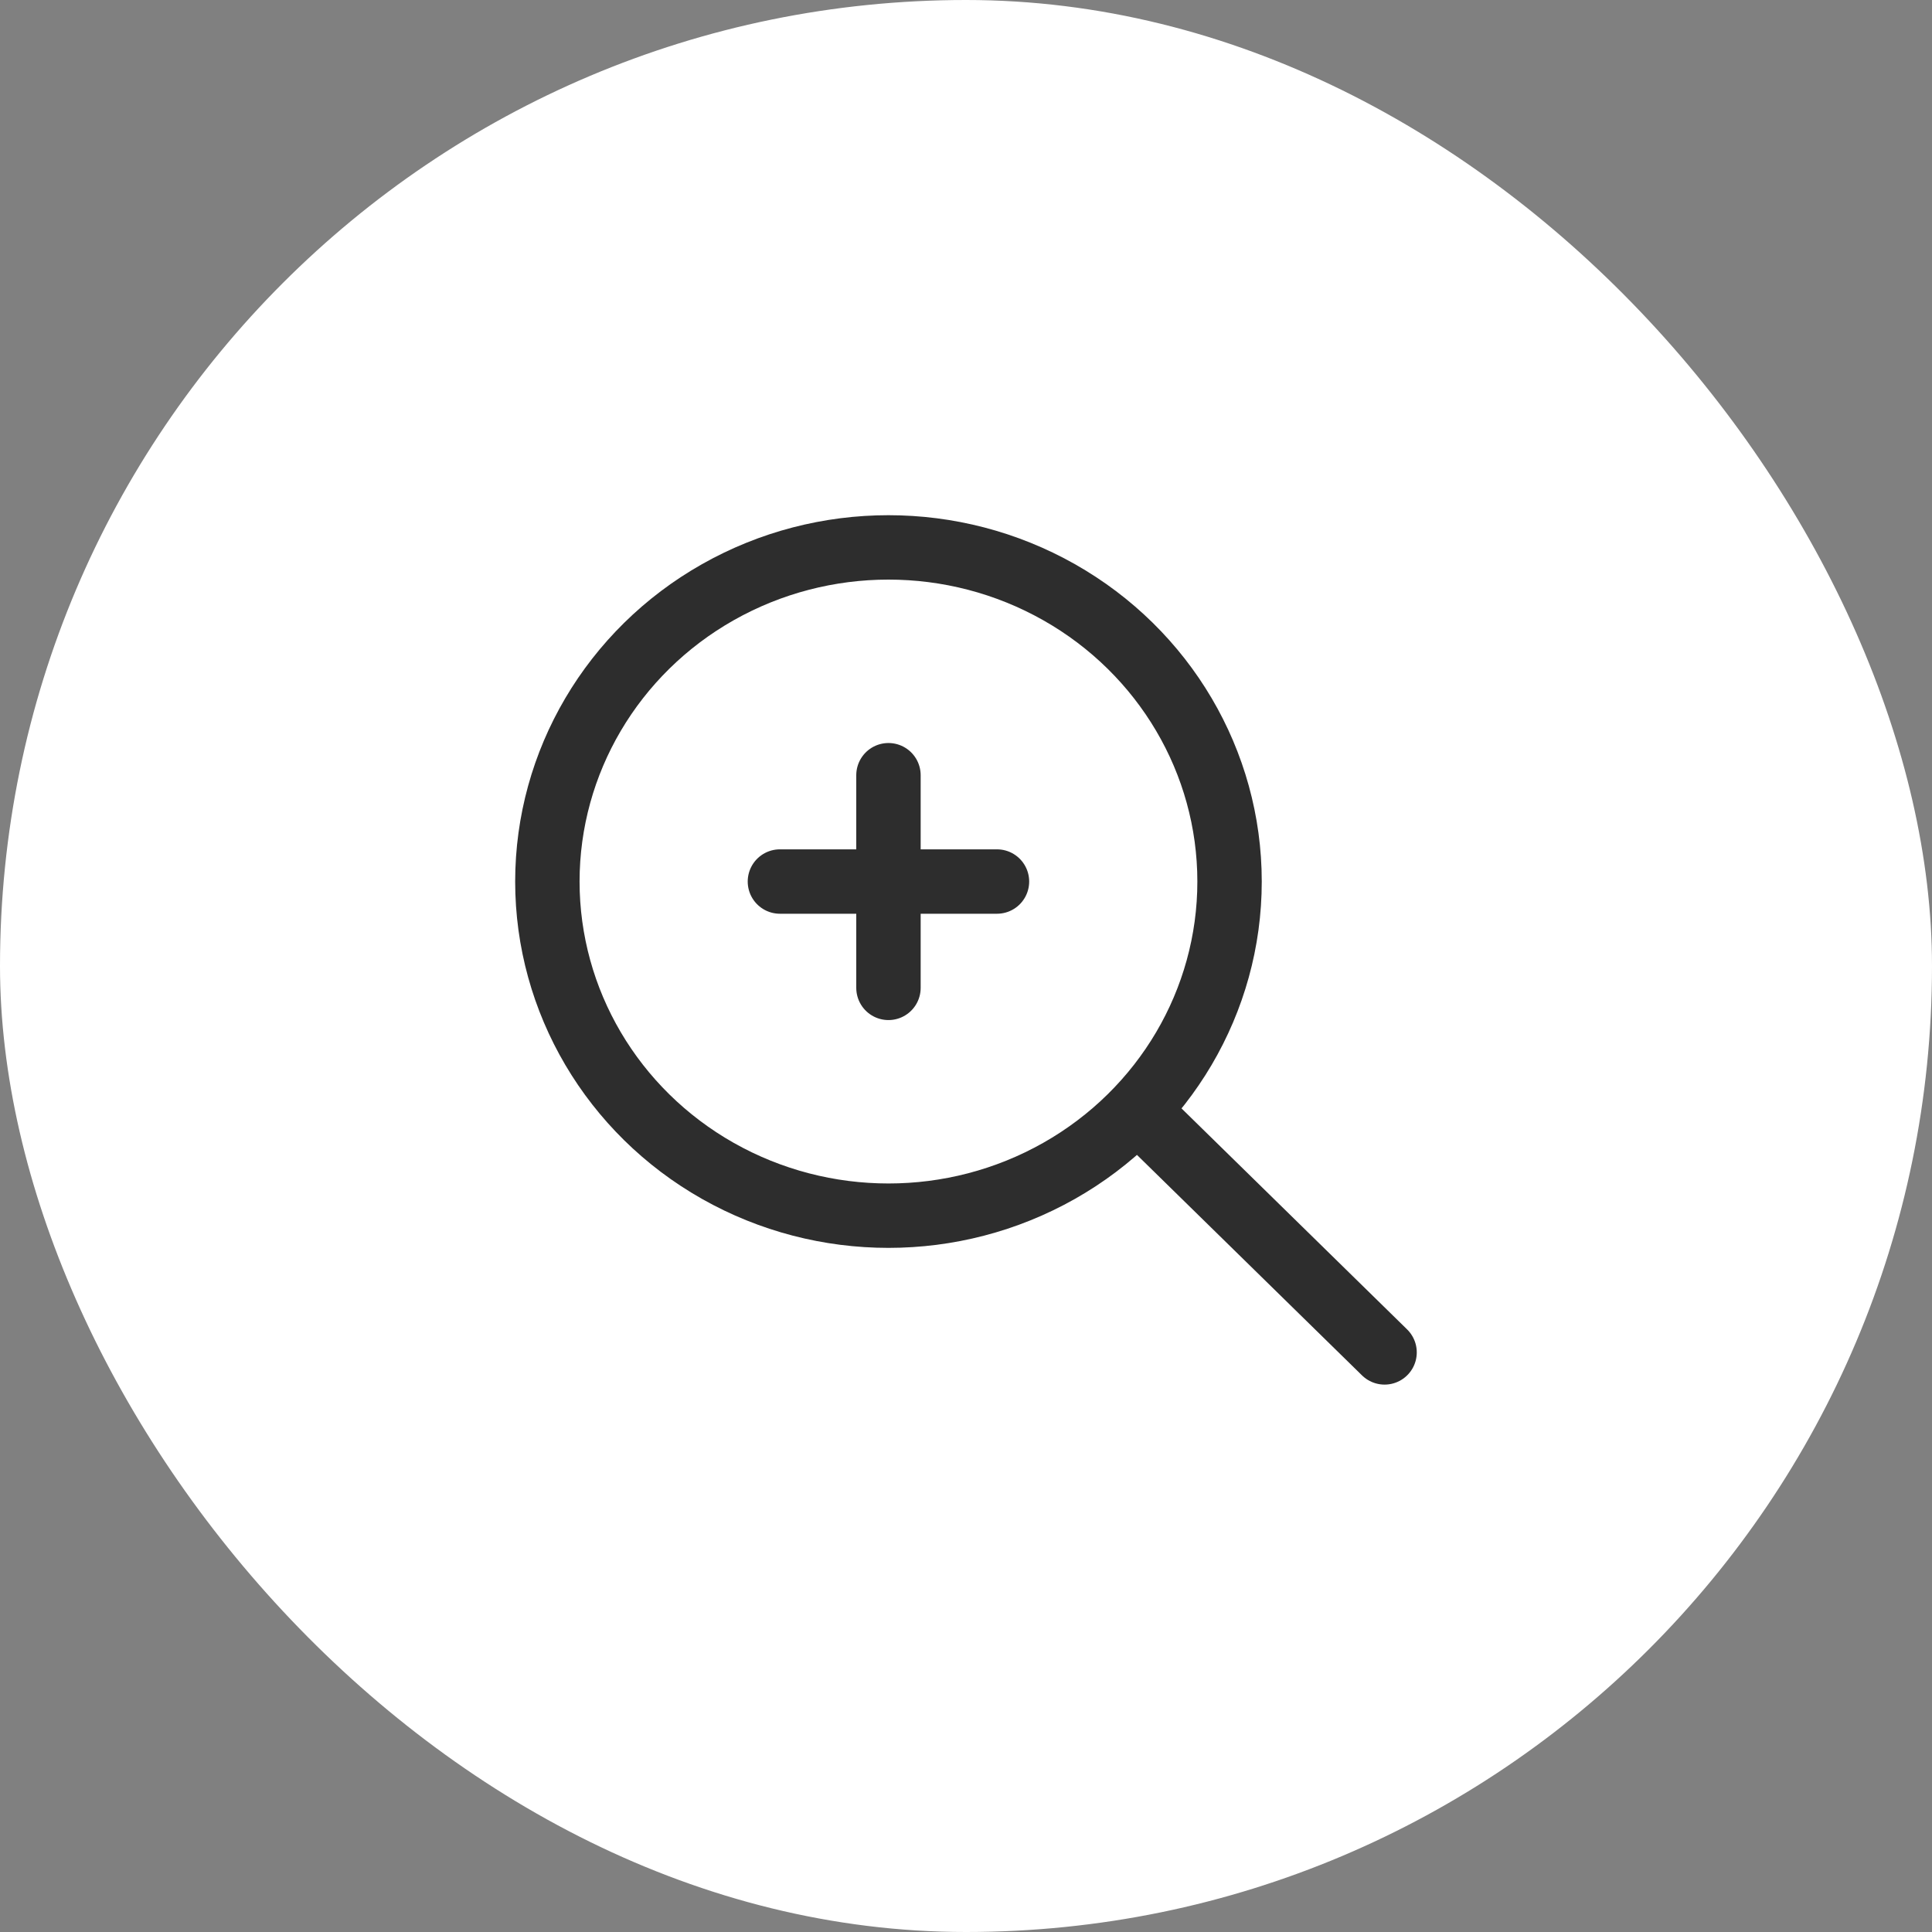 <svg id="_Zoom" data-name="+Zoom" xmlns="http://www.w3.org/2000/svg" width="60" height="60" viewBox="0 0 60 60">
  <rect x="0" y="0" width="60" height="60" fill="#808080" stroke="none"/>
  <rect id="사각형_3345" data-name="사각형 3345" width="60" height="60" rx="30" fill="#fff"/>
  <g id="icon" transform="translate(13220 -3755)">
    <rect id="사각형_3384" data-name="사각형 3384" width="32" height="32" transform="translate(-13206 3769)" fill="#fff" opacity="0"/>
    <g id="그룹_8237" data-name="그룹 8237" transform="translate(-13203.001 3772)">
      <ellipse id="타원_1730" data-name="타원 1730" cx="10.593" cy="10.377" rx="10.593" ry="10.377" transform="translate(0 0)" fill="none" stroke="#2d2d2d" stroke-width="2"/>
      <line id="선_802" data-name="선 802" x2="7.222" y2="7.075" transform="translate(18.778 17.925)" fill="none" stroke="#2d2d2d" stroke-linecap="round" stroke-width="2"/>
      <line id="선_803" data-name="선 803" y2="6.604" transform="translate(10.593 7.075)" fill="none" stroke="#2d2d2d" stroke-linecap="round" stroke-width="2"/>
      <line id="선_804" data-name="선 804" y2="6.741" transform="translate(13.963 10.377) rotate(90)" fill="none" stroke="#2d2d2d" stroke-linecap="round" stroke-width="2"/>
    </g>
  </g>
</svg>
